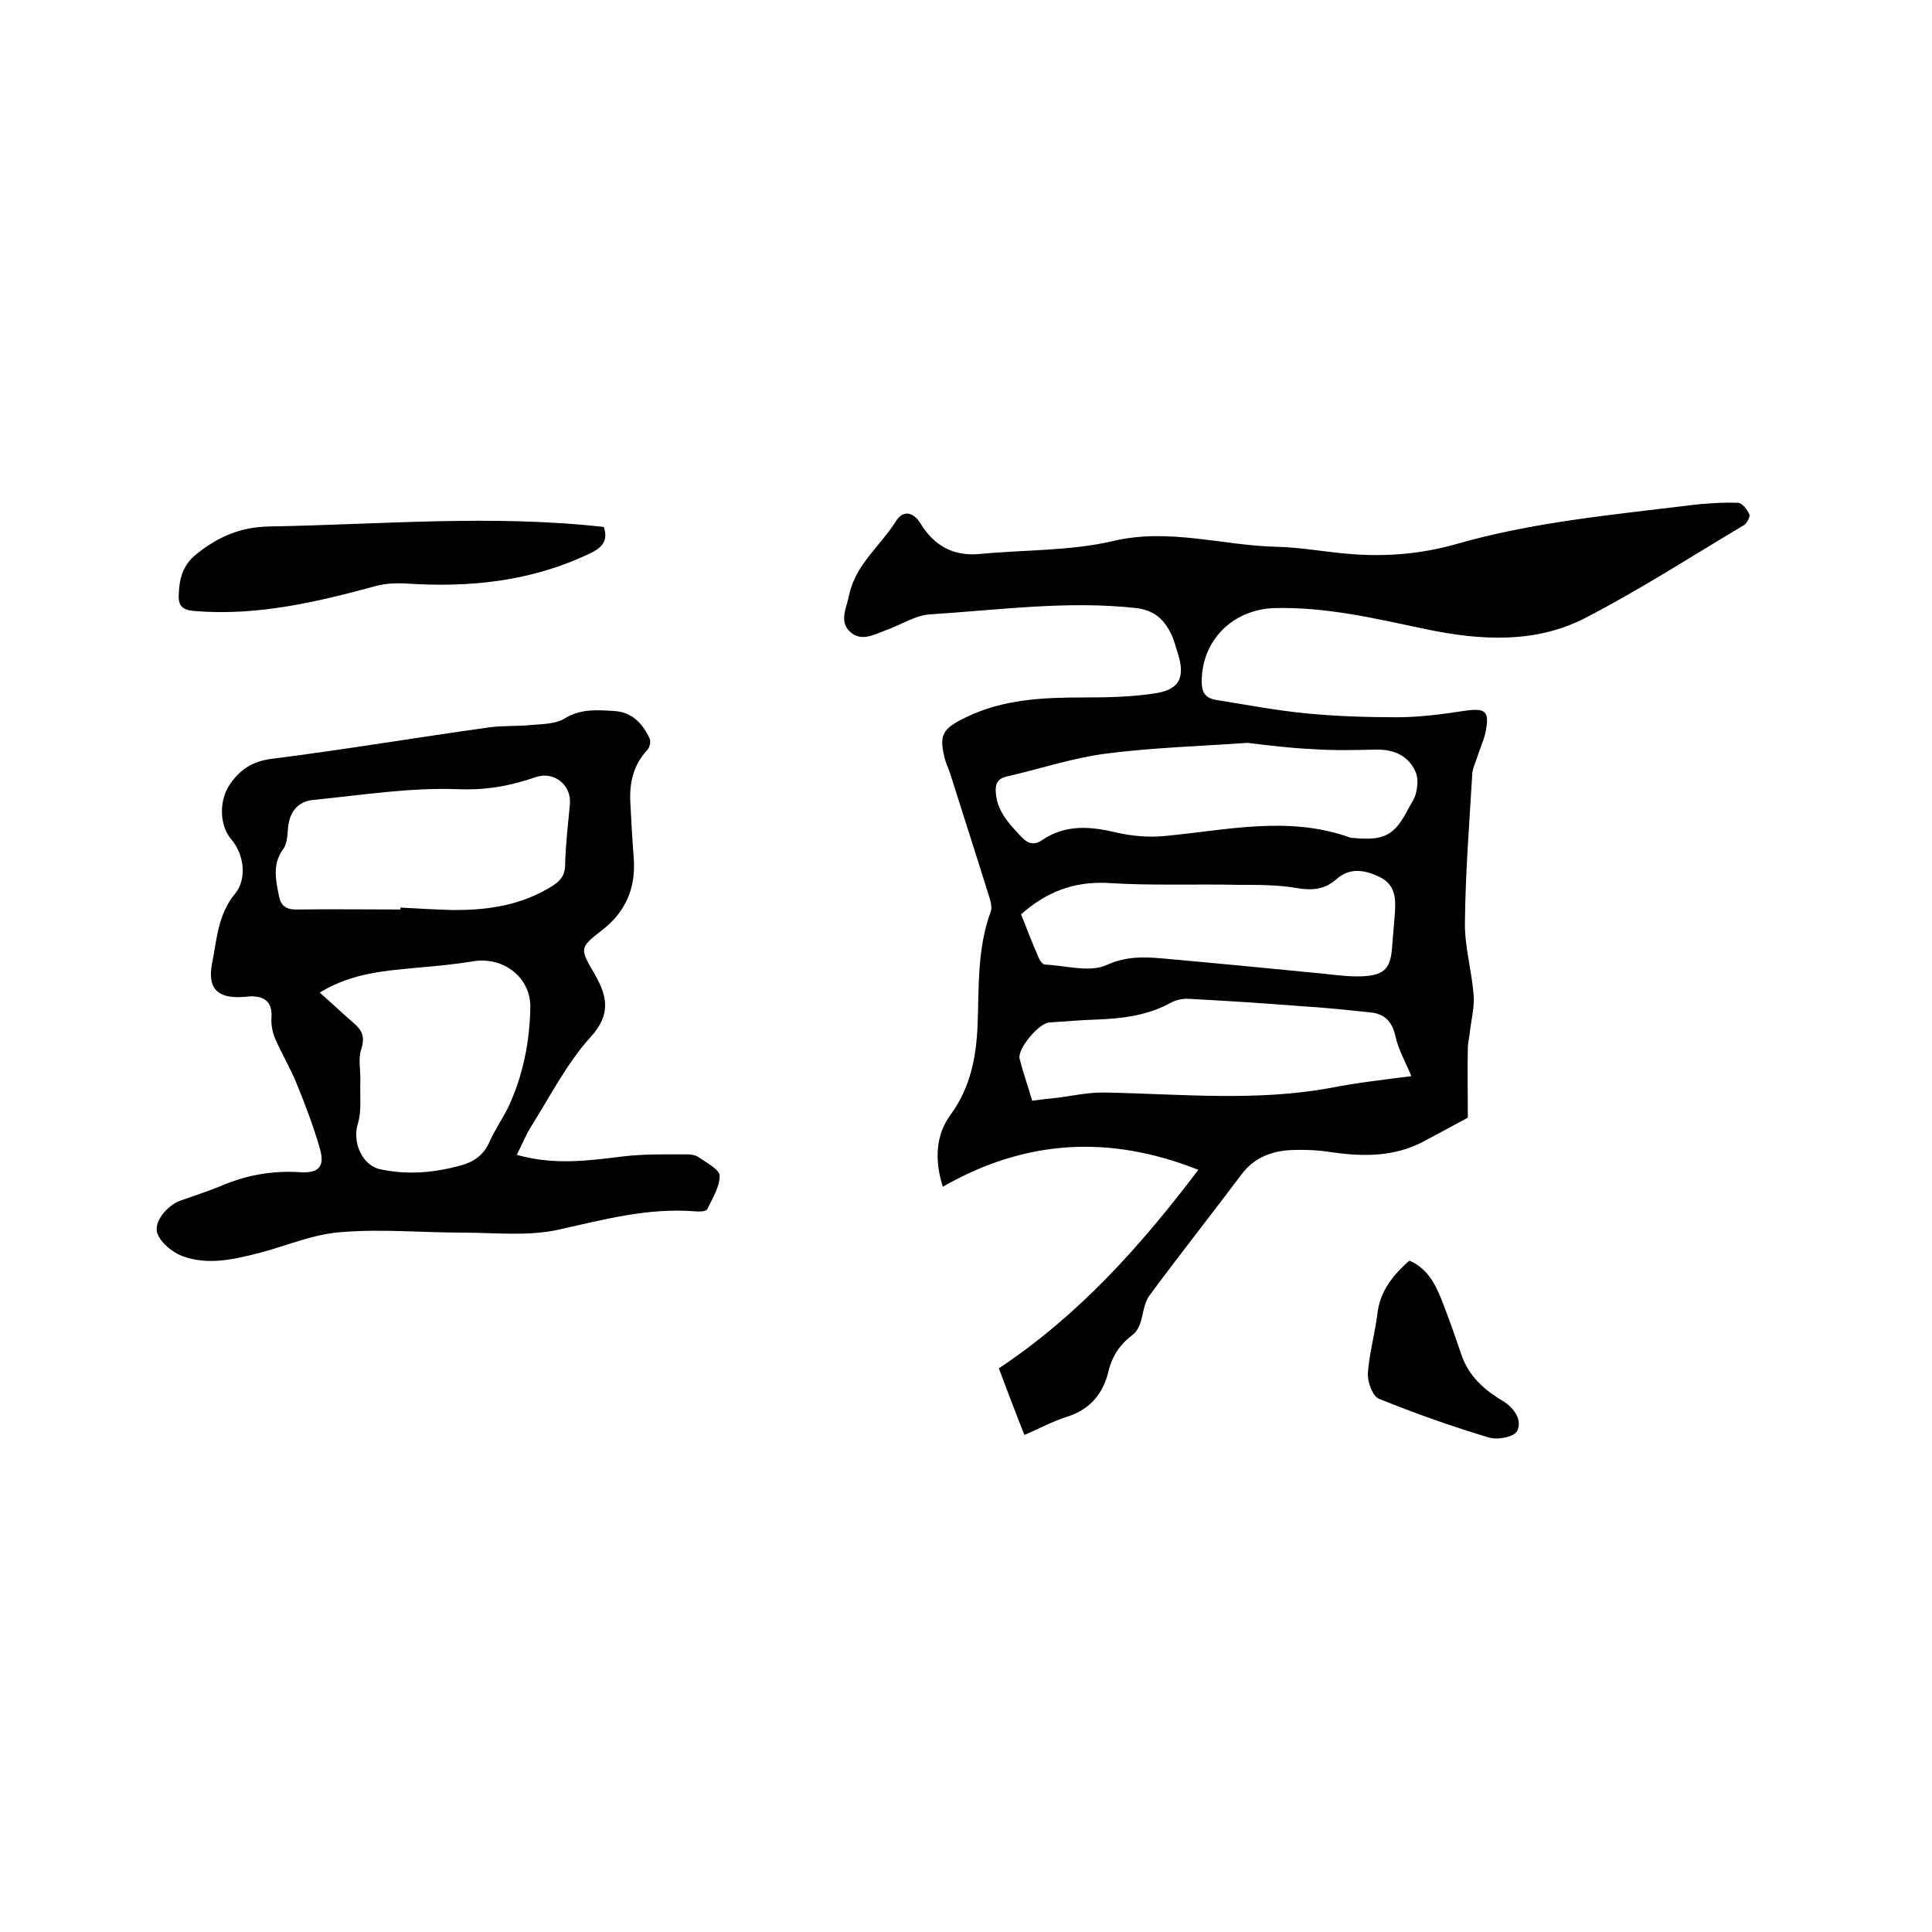 <svg enable-background="new 0 0 400 400" viewBox="0 0 400 400" xmlns="http://www.w3.org/2000/svg"><path d="m248.1 242.2c-18.4-7.3-35.8-6.3-52.9 3.5-1.8-5.7-1.4-10.8 1.6-14.9 4.1-5.6 5.3-11.8 5.6-18.5.3-7.9-.1-15.9 2.7-23.5.3-.7.1-1.7-.1-2.5-2.7-8.7-5.5-17.3-8.2-25.9-.3-1-.8-2-1.1-3-1.4-5.2-.6-6.5 4.1-8.8 7.9-3.9 16.3-4.2 24.8-4.2 4.7 0 9.5-.1 14.2-.8 5.4-.7 6.7-3.3 5-8.5-.4-1.2-.7-2.5-1.2-3.6-1.5-3.1-3.4-5.1-7.3-5.6-14.3-1.6-28.5.4-42.8 1.3-2.9.2-5.7 2-8.6 3.1-2.6.9-5.4 2.7-7.8.6-2.5-2.2-.8-5.1-.3-7.7 1.3-6.3 6.5-10.2 9.7-15.3 1.5-2.4 3.6-1.9 5.1.5 2.8 4.6 6.8 6.8 12.2 6.3 9.3-.9 18.8-.6 27.7-2.7 11.5-2.7 22.4.9 33.6 1.2 5.2.1 10.3 1.1 15.5 1.5 7.3.6 14.6 0 21.7-2 15.9-4.6 32.4-6.1 48.7-8.1 3.2-.4 6.5-.6 9.8-.5.9 0 1.9 1.4 2.4 2.4.2.4-.5 1.8-1.1 2.2-10.9 6.5-21.6 13.4-32.8 19.2-10.4 5.4-21.8 4.7-32.9 2.4-10.5-2.2-20.8-4.7-31.6-4.4-8.6.3-15 6.7-15 15.2 0 2.2.7 3.4 2.9 3.8 6.3 1 12.5 2.2 18.8 2.8 6.2.6 12.5.8 18.7.8 4.6 0 9.2-.6 13.8-1.3 4.7-.7 5.5 0 4.5 4.7-.4 1.6-1.1 3.1-1.6 4.7-.4 1.3-1.1 2.6-1.1 3.9-.6 10.1-1.4 20.3-1.5 30.4-.1 5 1.4 10 1.8 15.1.2 2.3-.4 4.7-.7 7-.1 1.2-.4 2.5-.5 3.7-.1 4.9 0 9.7 0 14.7-2.8 1.5-5.9 3.2-9.1 4.9-6.2 3.3-12.8 3.2-19.5 2.2-2.6-.4-5.3-.5-7.9-.4-4.2.2-7.8 1.6-10.4 5.1-6.3 8.4-12.8 16.6-19 25-1.2 1.6-1.3 4-2 6-.3.7-.7 1.5-1.3 2-2.7 2-4.4 4.4-5.2 7.7-1.1 4.7-3.9 8-8.8 9.5-2.8.9-5.4 2.3-8.6 3.7-1.8-4.5-3.5-9-5.3-13.8 16.4-10.9 29.2-25.1 41.3-41.1zm10.2-88.4c-10.1.7-19.7 1-29.1 2.2-7.1.9-13.9 3.2-20.9 4.8-2 .5-2.3 1.8-2.1 3.6.4 3.8 2.8 6.2 5.2 8.8 1.4 1.5 2.7 1.9 4.4.7 4.9-3.3 10.1-2.8 15.5-1.5 3.1.7 6.5 1 9.7.7 12.9-1.2 25.7-4.3 38.5.3.3.1.6.1.9.1 6.2.6 8.4-.6 11.2-6.1.6-1.1 1.4-2.2 1.6-3.4.3-1.2.4-2.7 0-3.9-1.4-3.5-4.4-5-8.4-4.9-4.3.1-8.7.2-13-.1-4.6-.2-9.4-.8-13.5-1.3zm33.9 69c-1.2-2.9-2.7-5.5-3.3-8.3-.7-3.1-2.3-4.6-5.2-4.9-4.8-.5-9.6-1-14.5-1.3-7.7-.6-15.4-1.1-23-1.5-1.2-.1-2.6.2-3.6.7-5 2.8-10.3 3.4-15.9 3.6-3.2.1-6.3.4-9.5.6-2.2.2-6.6 5.5-6.1 7.5.7 2.8 1.7 5.6 2.6 8.7 1.5-.2 2.9-.4 4.2-.5 3.7-.4 7.3-1.3 11-1.2 15.6.3 31.2 1.9 46.8-1 5.6-1.1 11.2-1.7 16.5-2.4zm-80.8-33.5c1.2 3.1 2.4 6.1 3.7 9.1.2.5.8 1.3 1.2 1.3 4.3.2 9.3 1.7 12.8.1 4-1.8 7.5-1.7 11.2-1.4 11.3 1 22.5 2.1 33.8 3.2 2.8.3 5.7.7 8.5.5 4.1-.3 5.3-1.8 5.6-5.8.2-2.4.4-4.9.6-7.3.2-3 .1-5.8-3.1-7.4-3.1-1.5-6.2-2.1-9.1.5-2.3 2-4.8 2.3-7.9 1.8-3.9-.7-8-.7-12-.7-9.2-.2-18.4.2-27.5-.4-7-.3-12.6 1.9-17.8 6.5z"/><path d="m107 239.1c7.8 2.2 14.9 1.2 22.2.3 4.4-.5 8.8-.4 13.2-.4.8 0 1.8.2 2.4.7 1.6 1.1 4.2 2.5 4.2 3.7 0 2.4-1.5 4.7-2.6 7-.2.4-1.6.5-2.4.4-9.8-.8-19 1.7-28.4 3.8-6.4 1.4-13.2.6-19.9.6-8.4 0-16.8-.8-25.1-.1-5.6.4-11 2.7-16.5 4.2-5.5 1.4-11 2.8-16.5.7-2-.8-4.3-2.7-5-4.6-.9-2.4 2-5.8 4.7-6.8 2.8-1 5.6-1.9 8.3-3 5.3-2.3 10.8-3.3 16.7-2.9 3.8.2 5-1.3 3.9-5-1.3-4.5-3-9-4.8-13.4-1.3-3.2-3.1-6.2-4.5-9.4-.5-1.3-.8-2.8-.7-4.2.2-2.7-.9-4.2-3.6-4.4-.7-.1-1.5.1-2.2.1-5.3.4-7.5-1.7-6.5-6.9 1-5 1.2-10.2 4.8-14.5 2.5-3.1 1.8-8.2-.8-11.2-2.5-2.9-2.6-8.1-.3-11.4 2.1-3.1 4.7-4.8 8.7-5.3 15-1.9 29.9-4.4 44.9-6.5 2.9-.4 5.9-.2 8.8-.5 2.4-.2 5.1-.2 7-1.4 3.3-2 6.7-1.7 10.1-1.5 3.7.2 5.9 2.5 7.4 5.7.3.6 0 1.9-.5 2.4-2.9 3.1-3.7 6.8-3.5 10.8.2 3.8.4 7.6.7 11.4.5 6.3-1.6 11.3-6.7 15.2-4.4 3.4-4.5 3.7-1.6 8.6 2.8 4.8 3.8 8.6-.7 13.5-4.8 5.3-8.2 12-12.1 18.2-1.1 1.7-1.9 3.7-3.1 6.1zm-40.8-33.6c2.5 2.2 4.7 4.3 7 6.3 1.8 1.5 2.4 2.9 1.6 5.4-.7 2.1-.1 4.5-.2 6.8-.1 2.9.3 6-.5 8.6-1.2 3.8.8 8.7 4.7 9.5 5.6 1.2 11.1.7 16.6-.8 2.6-.7 4.7-2.1 5.9-4.8 1.1-2.5 2.7-4.8 3.9-7.2 3.1-6.6 4.5-13.7 4.6-20.9 0-6.1-5.6-10.3-11.6-9.4-3.8.6-7.5 1-11.3 1.3-6.9.7-13.8 1-20.7 5.2zm16.7-17.2c0-.1 0-.2 0-.4 3.5.2 7 .4 10.5.5 7.4.1 14.5-.9 21-5 1.6-1 2.6-2.2 2.6-4.3.1-4.2.6-8.4 1-12.7.3-3.9-3.3-6.8-7.1-5.5-5.2 1.8-10.1 2.7-15.9 2.5-10-.4-20 1.2-30 2.2-3.5.3-5.2 2.7-5.4 6.2-.1 1.3-.2 2.9-.9 3.9-2.4 3.2-1.6 6.6-.9 10 .4 2 1.7 2.7 3.9 2.6 7-.1 14.1 0 21.2 0z"/><path d="m125 109.1c.9 2.6-.1 4.1-2.5 5.3-12.3 6-25.2 7.3-38.6 6.4-1.8-.1-3.8 0-5.6.4-12.5 3.4-25 6.4-38.1 5.3-2.4-.2-3.3-1.1-3.2-3.2.1-3.3.7-6.2 3.7-8.6 4.5-3.6 9.1-5.6 15.1-5.7 23-.4 46-2.5 69.2.1z"/><path d="m291.8 261c3.5 1.5 5.2 4.5 6.5 7.7 1.5 3.8 2.9 7.7 4.2 11.6s3.9 6.7 7.3 8.9c.5.4 1.1.7 1.6 1 2.2 1.5 3.8 3.9 2.7 6.1-.6 1.2-4.1 1.9-5.9 1.3-7.7-2.3-15.3-5-22.7-8-1.3-.5-2.4-3.5-2.3-5.3.3-4.2 1.5-8.3 2-12.5.6-4.6 3.2-7.8 6.6-10.8z"/></svg>